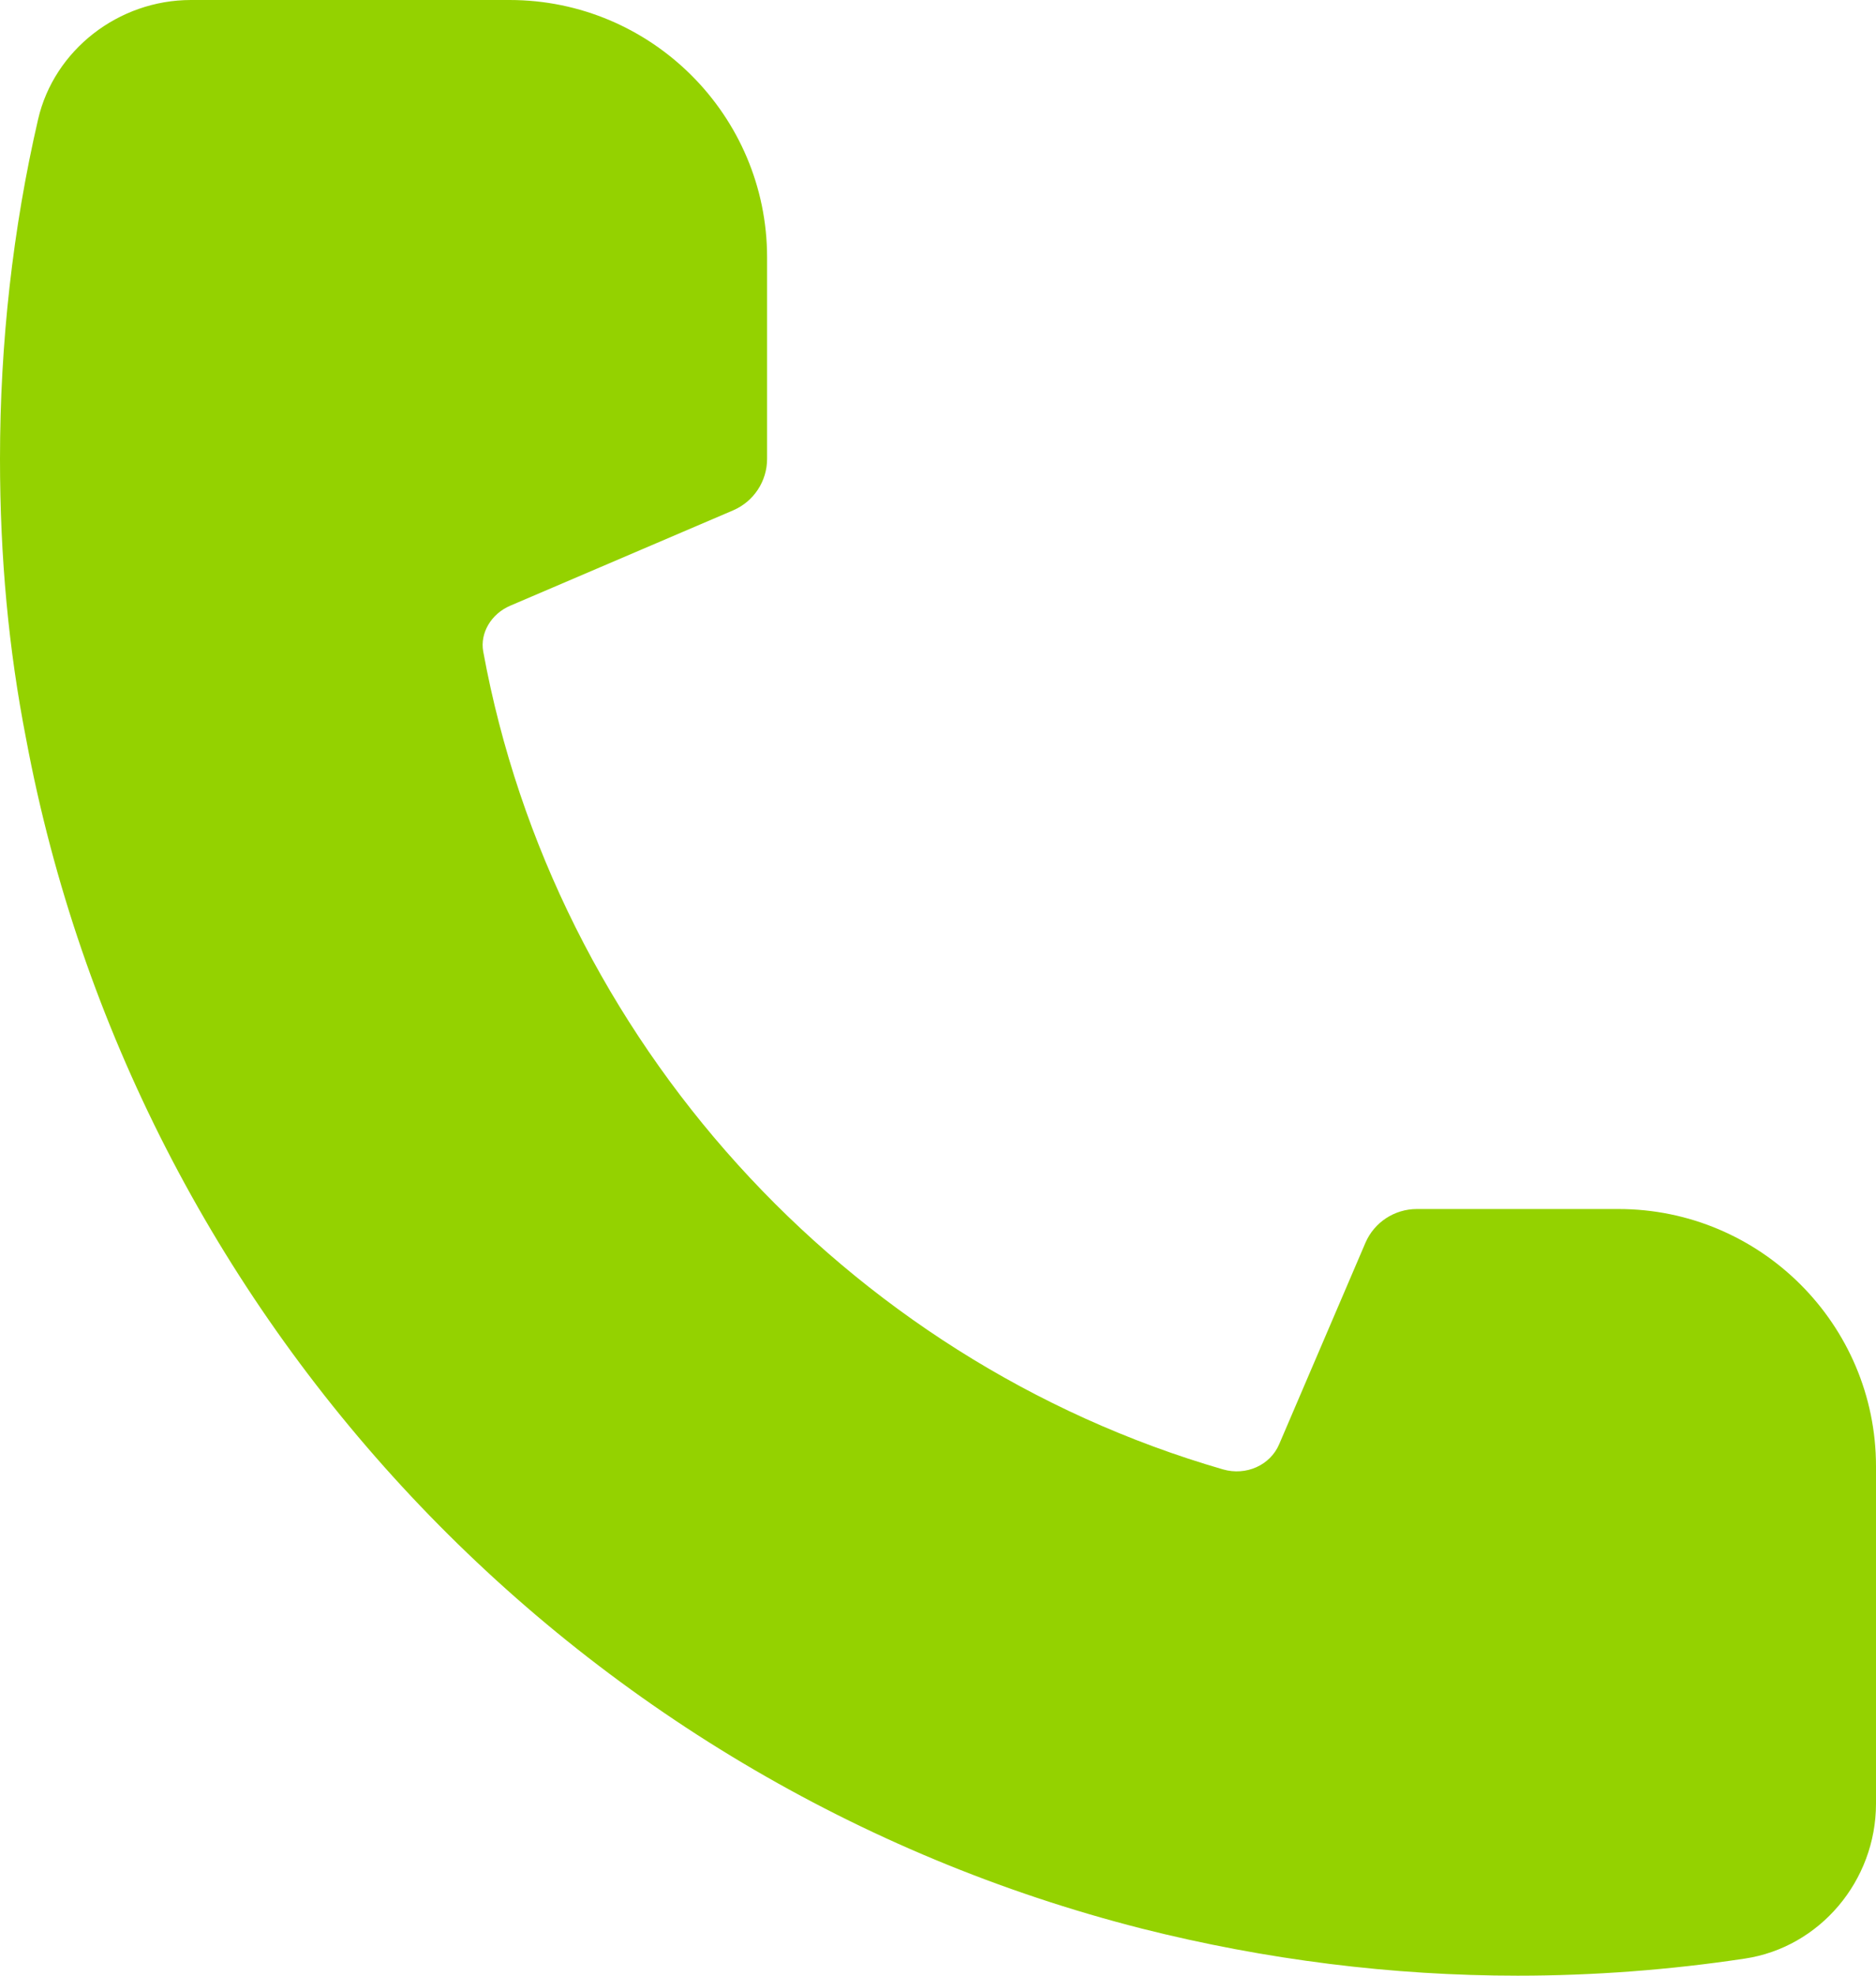 <?xml version="1.0" encoding="UTF-8"?>
<svg width="19px" height="20px" viewBox="0 0 19 20" version="1.1" xmlns="http://www.w3.org/2000/svg" xmlns:xlink="http://www.w3.org/1999/xlink">
    <title>Call</title>
    <g id="Symbols" stroke="none" stroke-width="1" fill="none" fill-rule="evenodd">
        <g id="D.Menu" transform="translate(-30, -10)" fill="#94D200">
            <g id="menu">
                <g id="Group-40" transform="translate(30, 7)">
                    <path d="M16.392,15.239 L14.35,15.239 C14.123,15.239 13.918,15.374 13.829,15.581 L12.955,17.621 C12.864,17.833 12.621,17.942 12.387,17.875 C8.553,16.765 5.612,13.515 4.894,9.595 C4.86,9.408 4.975,9.213 5.169,9.131 L7.426,8.166 C7.634,8.076 7.769,7.872 7.769,7.645 L7.769,5.606 C7.769,4.169 6.599,3 5.161,3 L1.934,3 C1.198,3 0.548,3.508 0.386,4.207 C0.13,5.314 0,6.472 0,7.645 C0,8.644 0.087,9.574 0.265,10.483 C1.362,16.332 5.798,21.058 11.567,22.524 C12.821,22.84 14.101,23 15.371,23 C16.135,23 16.908,22.942 17.671,22.827 C18.429,22.714 19,22.041 19,21.258 L19,17.844 C19,16.408 17.83,15.239 16.392,15.239 L16.392,15.239 Z" id="Call"></path>
                </g>
            </g>
        </g>
    </g>
</svg>
